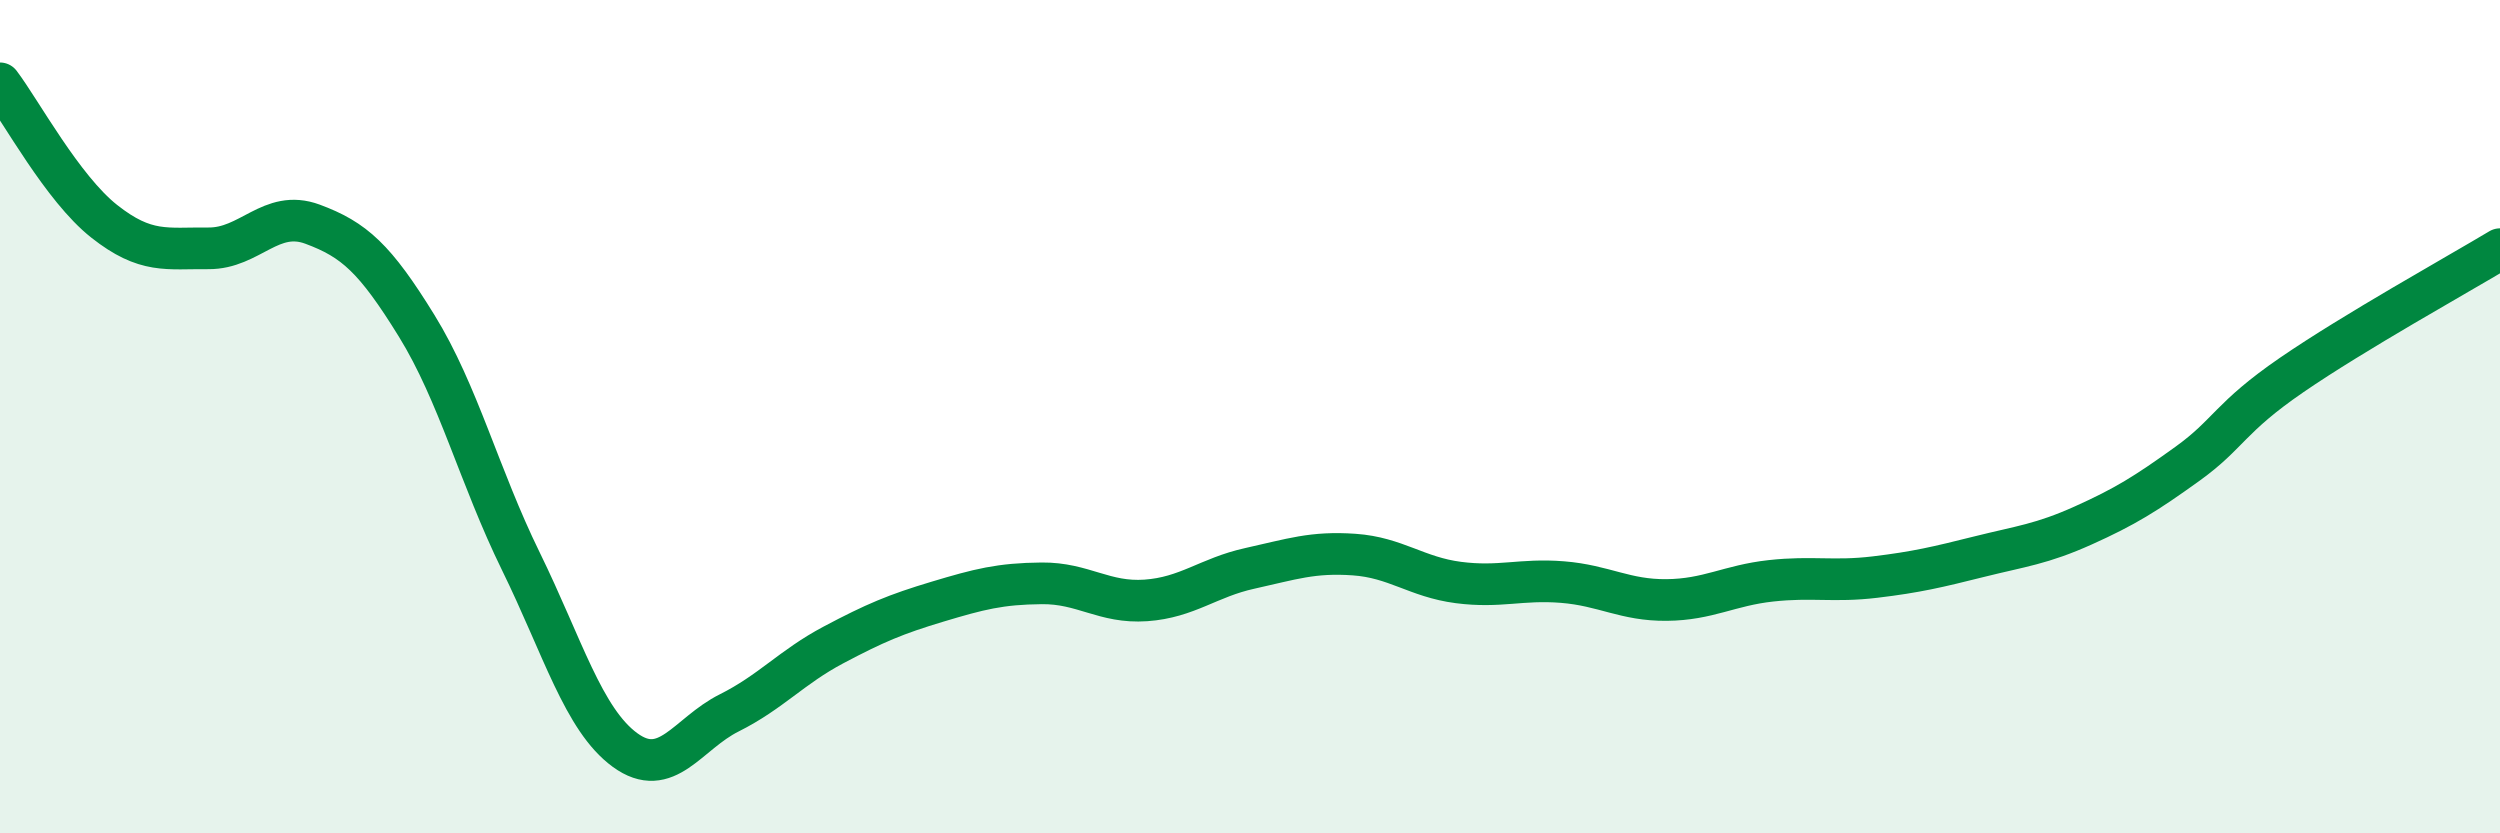
    <svg width="60" height="20" viewBox="0 0 60 20" xmlns="http://www.w3.org/2000/svg">
      <path
        d="M 0,2 C 0.5,2.66 1.5,4.52 2.5,5.31 C 3.5,6.1 4,5.95 5,5.96 C 6,5.97 6.5,5.01 7.5,5.38 C 8.5,5.75 9,6.2 10,7.82 C 11,9.44 11.5,11.43 12.5,13.47 C 13.5,15.51 14,17.27 15,18 C 16,18.73 16.5,17.61 17.5,17.11 C 18.5,16.61 19,16.01 20,15.48 C 21,14.95 21.5,14.74 22.5,14.44 C 23.5,14.14 24,14.01 25,14 C 26,13.99 26.5,14.48 27.5,14.41 C 28.5,14.34 29,13.86 30,13.64 C 31,13.42 31.5,13.24 32.5,13.31 C 33.5,13.38 34,13.85 35,13.98 C 36,14.11 36.5,13.89 37.5,13.97 C 38.5,14.05 39,14.41 40,14.4 C 41,14.39 41.5,14.05 42.5,13.94 C 43.5,13.83 44,13.97 45,13.85 C 46,13.73 46.5,13.61 47.5,13.36 C 48.5,13.11 49,13.06 50,12.61 C 51,12.16 51.5,11.85 52.5,11.13 C 53.5,10.41 53.5,10.03 55,9 C 56.5,7.97 59,6.58 60,5.98L60 20L0 20Z"
        fill="#008740"
        opacity="0.1"
        stroke-linecap="round"
        stroke-linejoin="round"
      />
      <path
        d="M 0,2 C 0.5,2.66 1.5,4.52 2.5,5.31 C 3.5,6.1 4,5.95 5,5.96 C 6,5.97 6.5,5.01 7.5,5.38 C 8.5,5.75 9,6.2 10,7.82 C 11,9.44 11.5,11.43 12.5,13.47 C 13.5,15.51 14,17.27 15,18 C 16,18.73 16.5,17.61 17.5,17.11 C 18.5,16.61 19,16.01 20,15.48 C 21,14.95 21.5,14.74 22.5,14.44 C 23.5,14.14 24,14.01 25,14 C 26,13.99 26.5,14.48 27.5,14.41 C 28.5,14.34 29,13.86 30,13.64 C 31,13.42 31.5,13.24 32.5,13.31 C 33.5,13.38 34,13.85 35,13.98 C 36,14.11 36.5,13.89 37.5,13.97 C 38.5,14.05 39,14.41 40,14.4 C 41,14.39 41.5,14.05 42.5,13.94 C 43.5,13.83 44,13.97 45,13.85 C 46,13.73 46.5,13.61 47.5,13.36 C 48.5,13.11 49,13.06 50,12.61 C 51,12.16 51.5,11.85 52.5,11.13 C 53.5,10.41 53.5,10.03 55,9 C 56.5,7.97 59,6.58 60,5.98"
        stroke="#008740"
        stroke-width="1"
        fill="none"
        stroke-linecap="round"
        stroke-linejoin="round"
      />
    </svg>
  